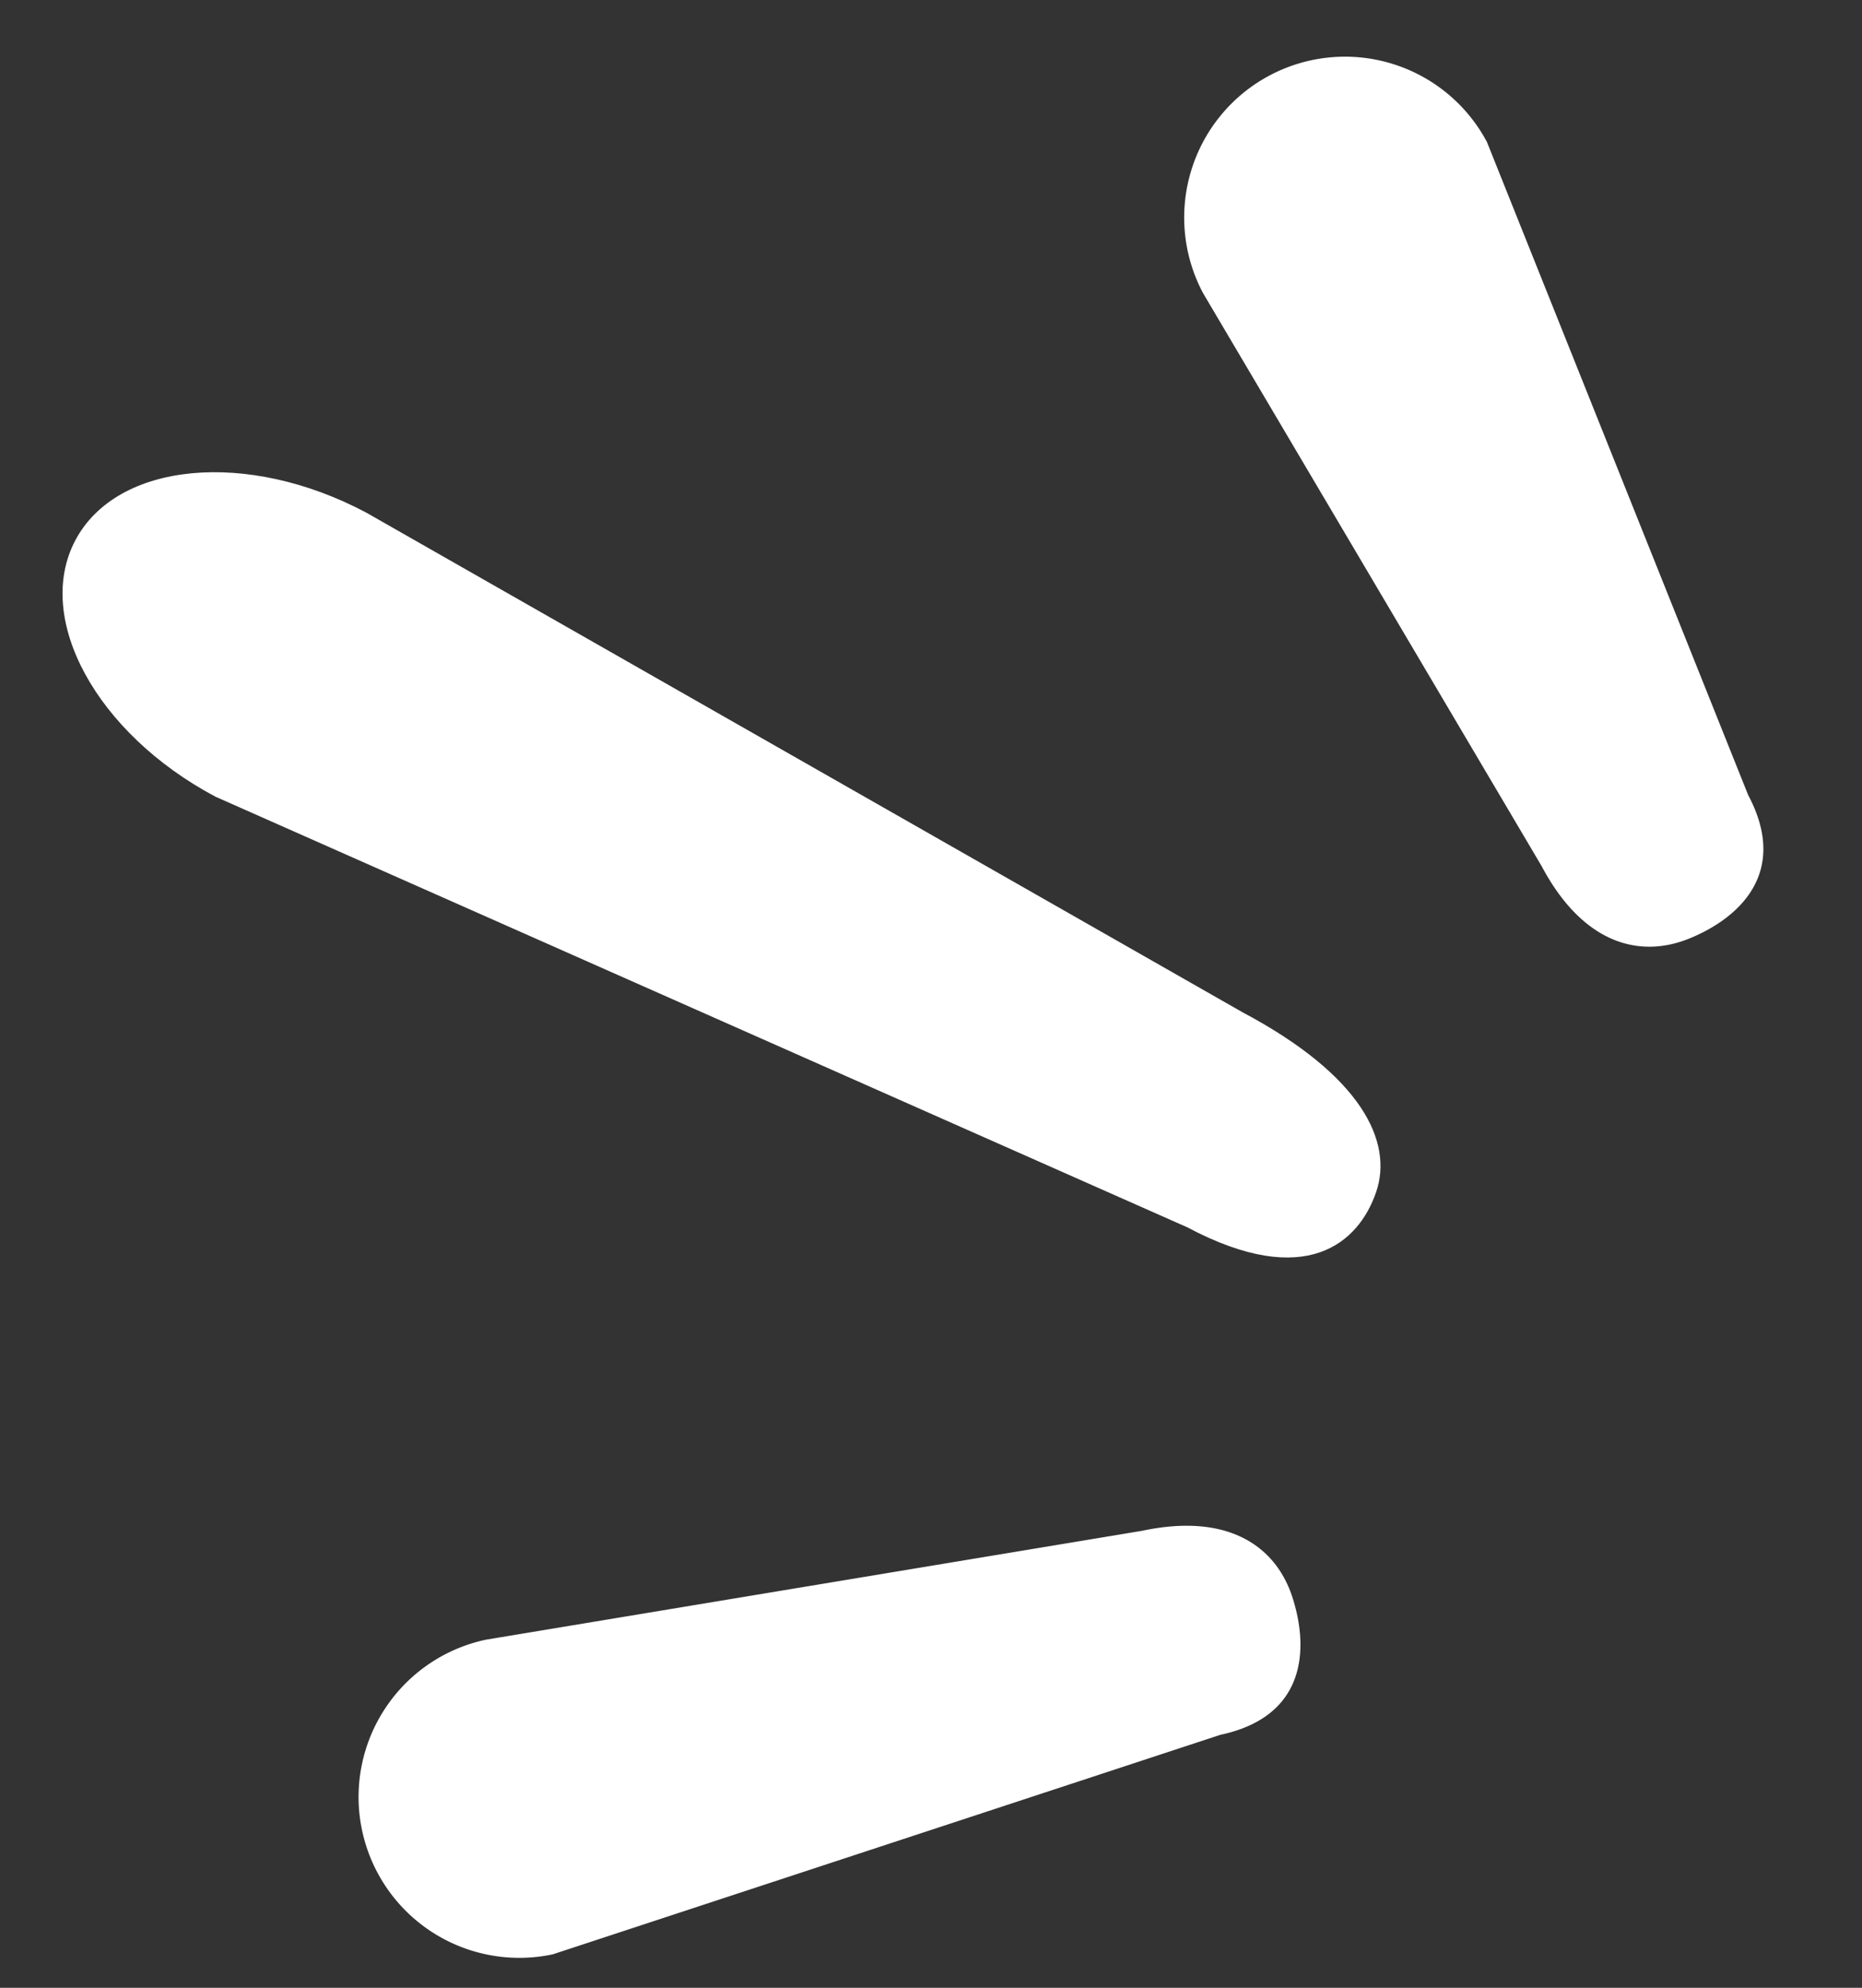 <svg xmlns="http://www.w3.org/2000/svg" width="52.113" height="55.609" viewBox="0 0 52.113 55.609">
  <rect x="0" y="0" width="52.113" height="55.609" fill="#333333" stroke="none"/>
  <g id="Group_177596" data-name="Group 177596" transform="translate(-1080.16 -197.148)">
    <g id="Group_177595" data-name="Group 177595">
      <path id="Path_119733" data-name="Path 119733" d="M4.5,0A4.5,4.5,0,0,1,9,4.5L8.159,23.1c0,2.485-1.221,3.574-2.691,3.728s-3.348-.286-3.348-2.771L0,4.5A4.5,4.5,0,0,1,4.5,0Z" transform="matrix(-0.208, -0.978, 0.978, -0.208, 1091.23, 252.757)" fill="#fff"/>
      <path id="Path_119734" data-name="Path 119734" d="M4.5,0C6.985,0,9,3.057,9,6.828L8.159,35.057c0,3.771-1.221,5.423-2.691,5.656s-3.348-.434-3.348-4.205L0,6.828C0,3.057,2.015,0,4.5,0Z" transform="matrix(0.469, -0.883, 0.883, 0.469, 1080.16, 216.233)" fill="#fff"/>
      <path id="Path_119735" data-name="Path 119735" d="M4.5,26.859a4.5,4.5,0,0,0,4.5-4.5l-.841-18.6C8.159,1.27,6.938.181,5.469.027S2.121.314,2.121,2.8L0,22.359A4.5,4.5,0,0,0,4.5,26.859Z" transform="translate(1132.273 220.863) rotate(152)" fill="#fff"/>
    </g>
  </g>
</svg>
